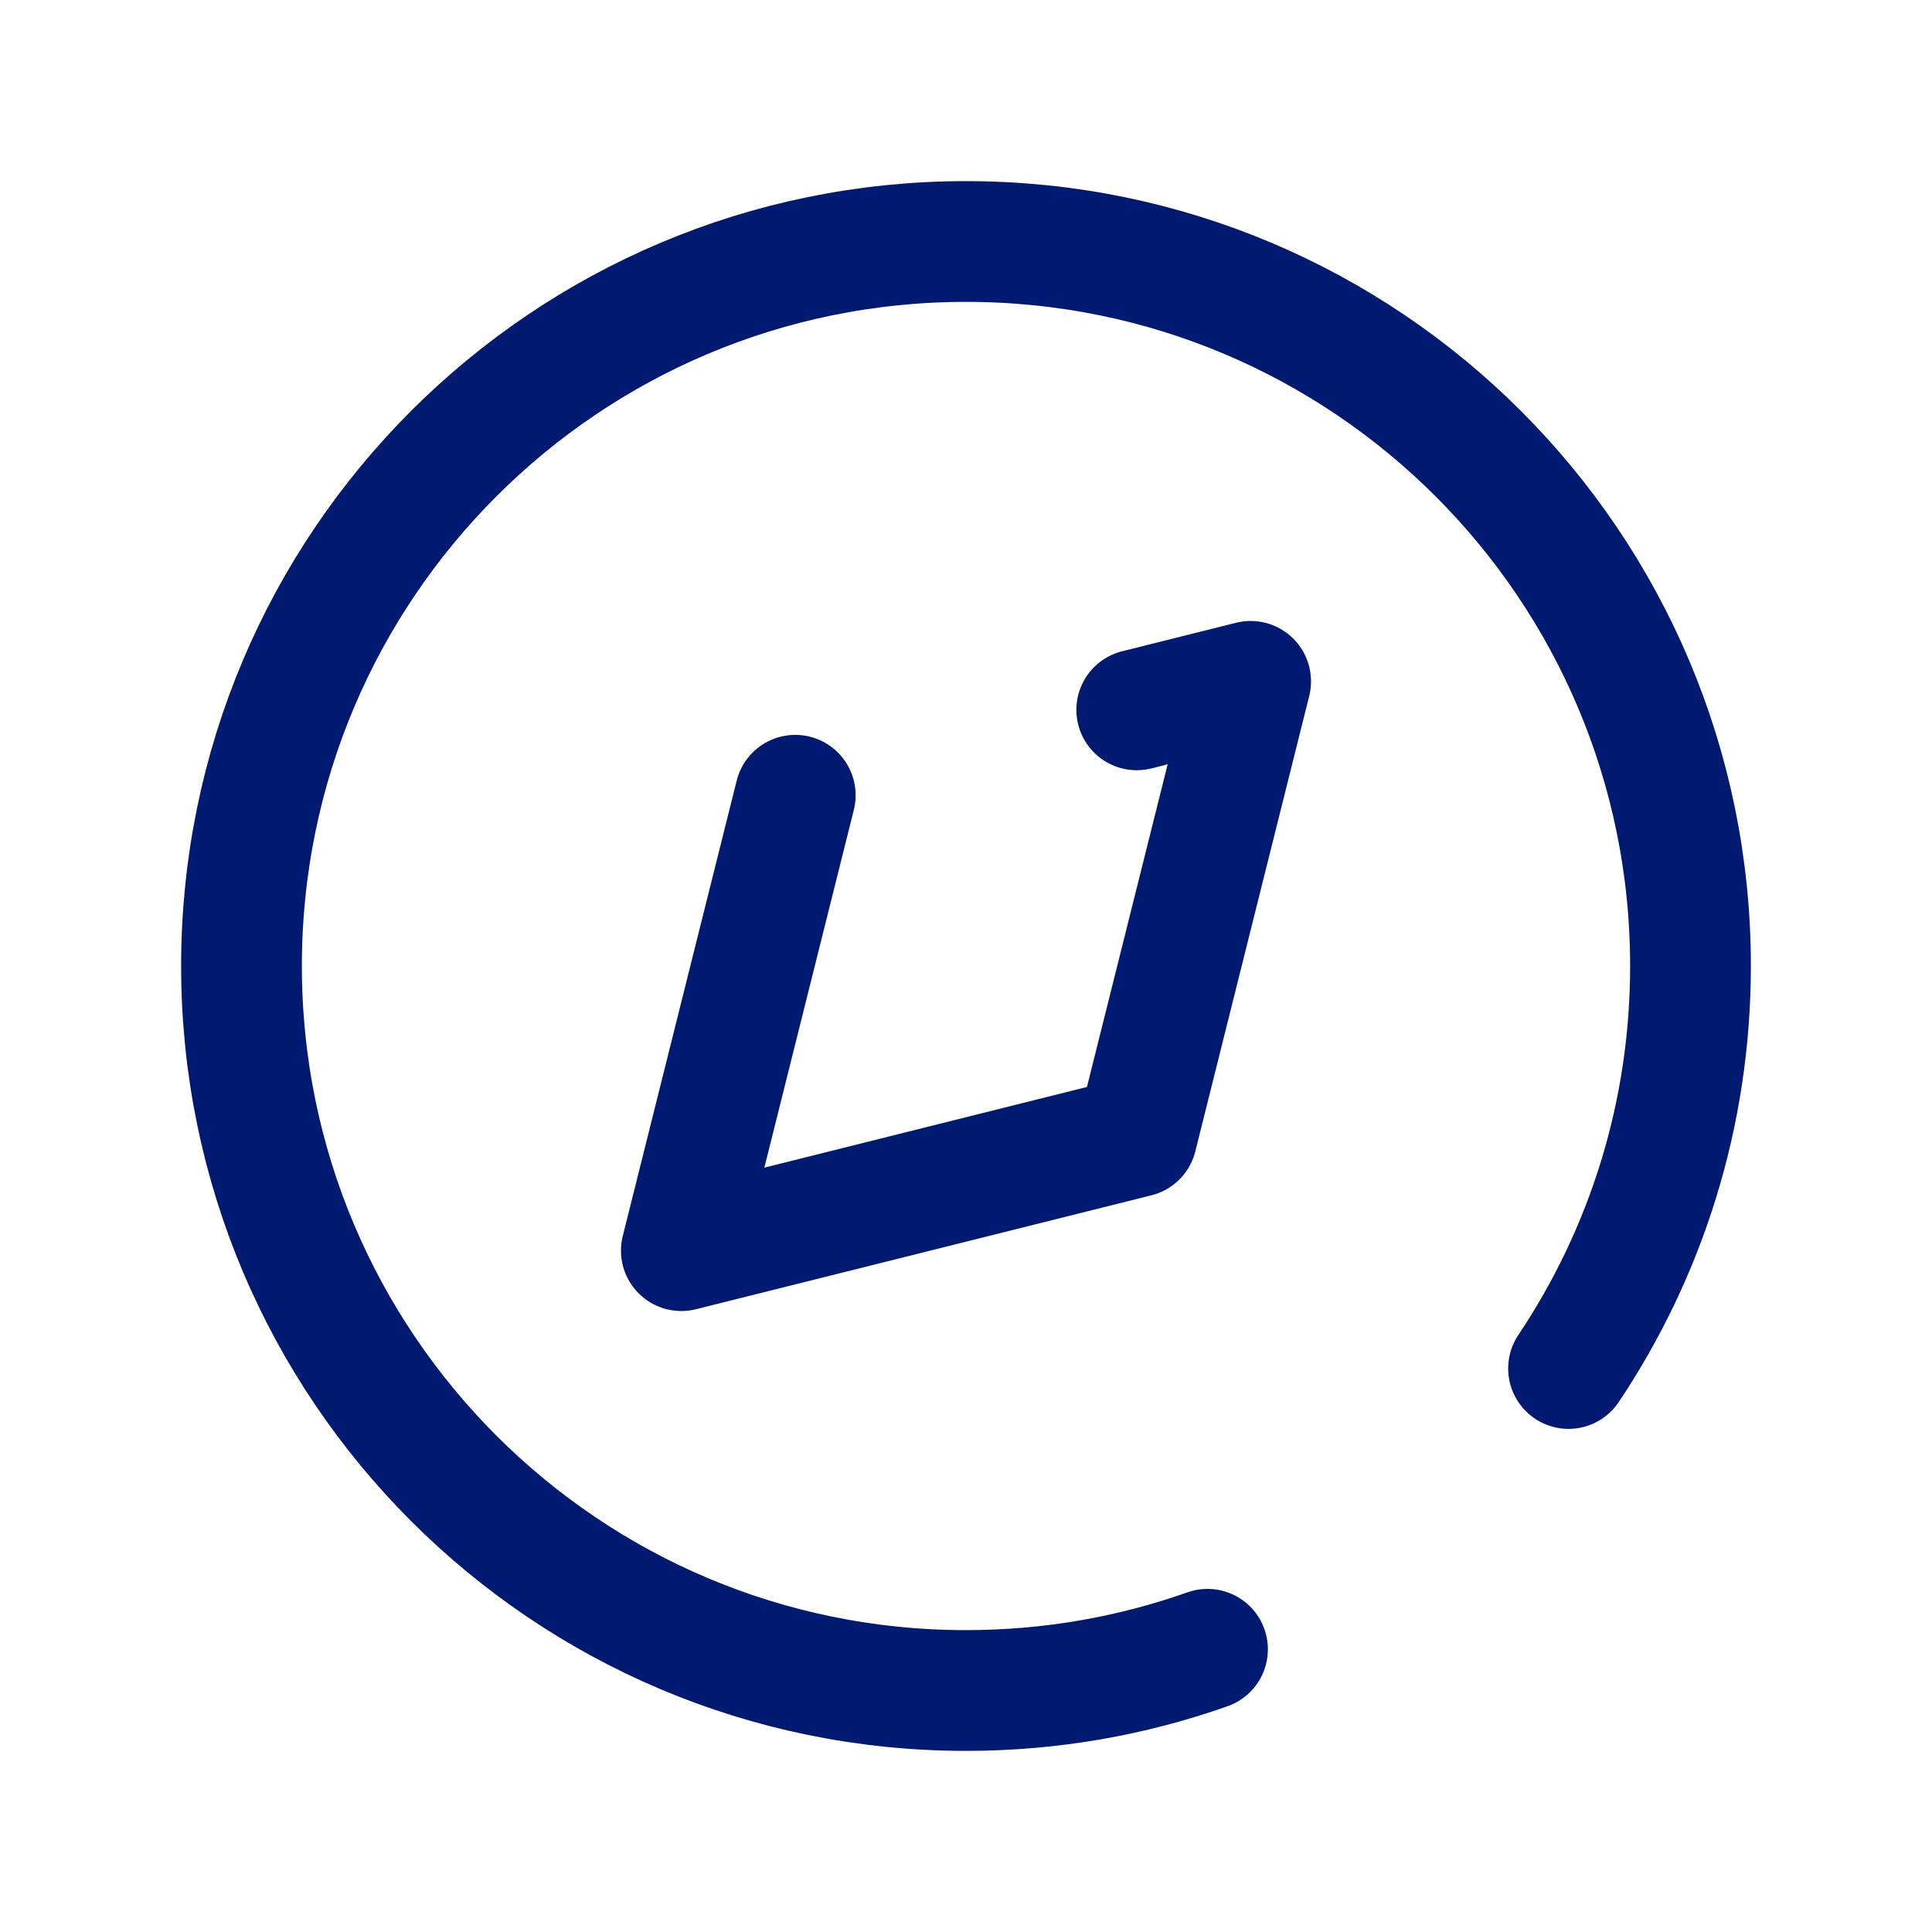 <?xml version="1.0" encoding="utf-8"?>
<svg width="800px" height="800px" viewBox="0 0 24 24" fill="none" xmlns="http://www.w3.org/2000/svg">
<path d="M9.879 9.879L8.464 15.536L14.121 14.121L15.536 8.464L14.121 8.818M15 20.488C14.062 20.82 13.052 21 12 21C7.029 21 3 16.971 3 12C3 7.029 7.029 3 12 3C16.971 3 21 7.029 21 12C21 13.85 20.442 15.57 19.485 17" stroke="#001A72" stroke-width="1.5" stroke-linecap="round" stroke-linejoin="round"/>
</svg>